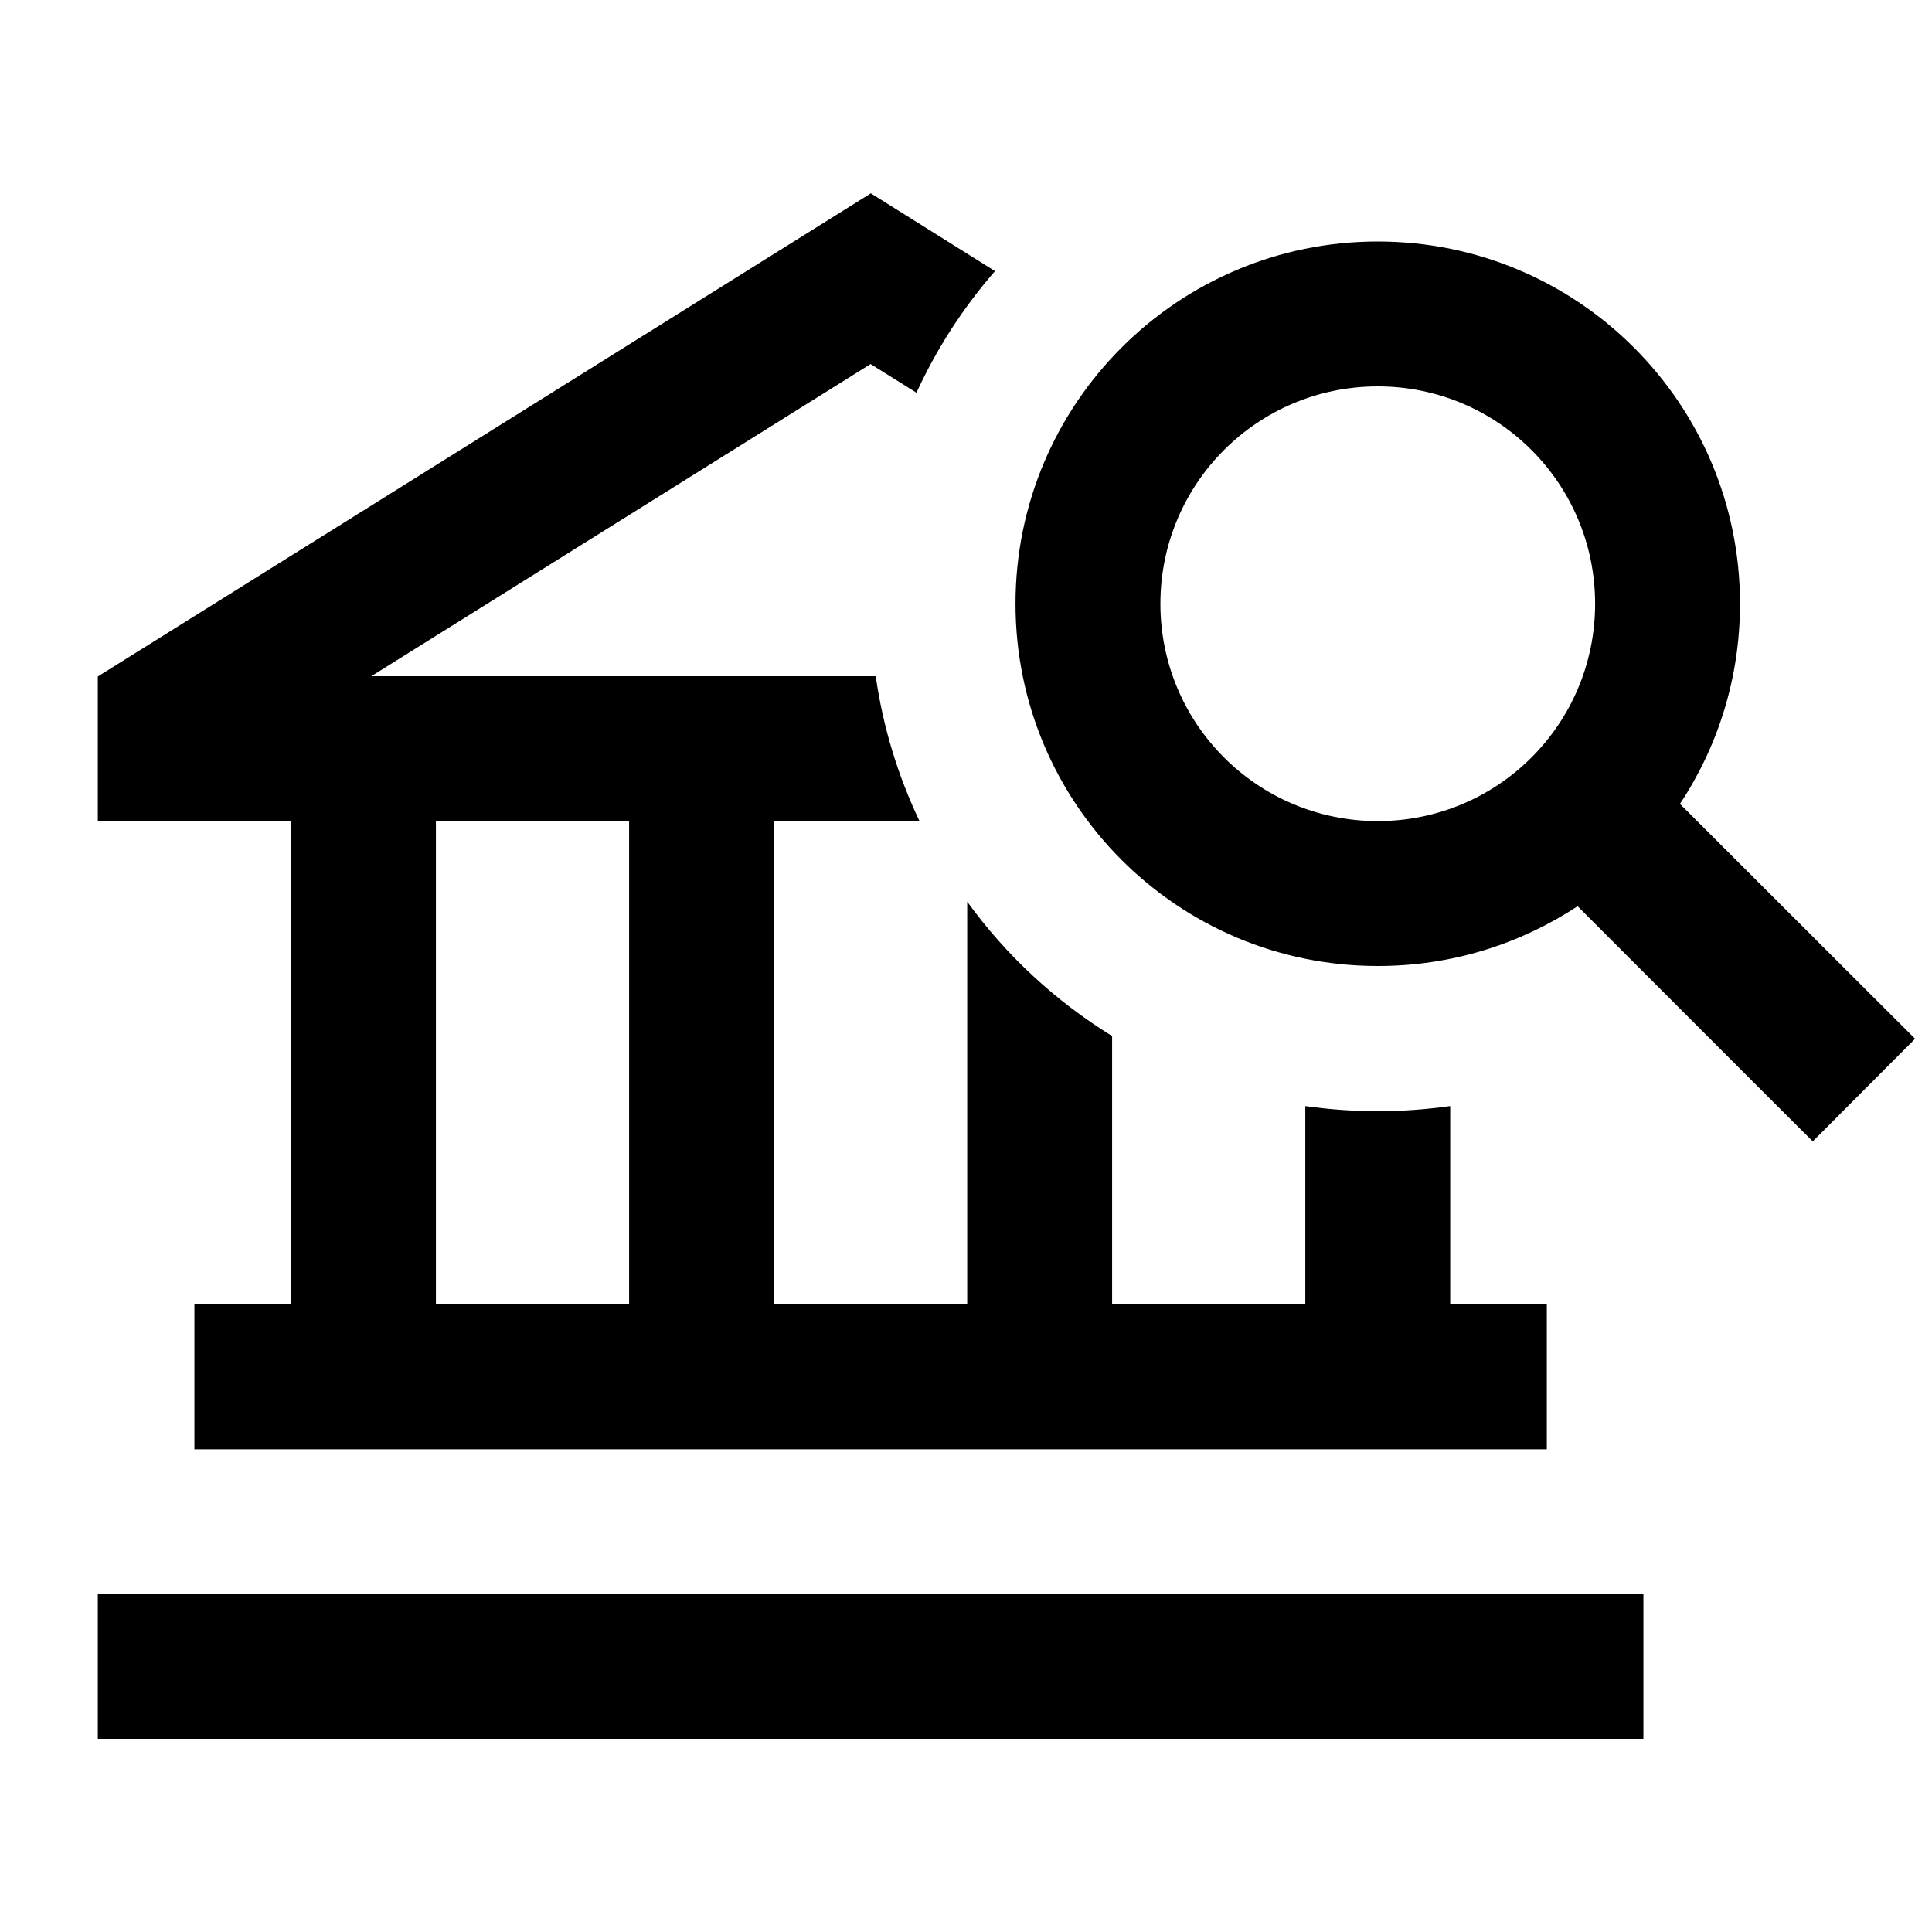 <svg xmlns="http://www.w3.org/2000/svg" viewBox="0 0 640 640"><!--! Font Awesome Pro 7.1.0 by @fontawesome - https://fontawesome.com License - https://fontawesome.com/license (Commercial License) Copyright 2025 Fonticons, Inc. --><path fill="currentColor" d="M288.4 64L329.6 89.8C319.1 101.9 310.3 115.4 303.6 130.1L288.4 120.6L123 224L290.1 224C292.5 240.9 297.5 257.1 304.6 272L256.4 272L256.4 432L320.4 432L320.4 298.7C333.3 316.5 349.6 331.6 368.4 343.2L368.4 432.1L432.4 432.1L432.4 366.4C440.2 367.5 448.3 368.1 456.4 368.1C464.5 368.1 472.6 367.5 480.4 366.4L480.4 432.1L512.4 432.1L512.4 480.1L64.4 480.1L64.4 432.1L96.4 432.1L96.4 272.1L32.4 272.1L32.4 224.1L288.4 64.1zM208.4 272L144.4 272L144.4 432L208.4 432L208.4 272zM32.4 528L544.4 528L544.4 576L32.4 576L32.4 528zM456.4 272C496.2 272 528.4 239.8 528.4 200C528.4 160.2 496.2 128 456.4 128C416.6 128 384.4 160.2 384.4 200C384.4 239.8 416.6 272 456.4 272zM456.4 320C390.1 320 336.4 266.3 336.4 200C336.4 133.7 390.1 80 456.4 80C522.7 80 576.4 133.7 576.4 200C576.4 224.5 569.1 247.3 556.5 266.3C604.4 314.2 630.4 340.1 634.4 344.1L600.5 378.1C596.5 374.1 570.5 348.2 522.6 300.2C503.6 312.7 480.9 320 456.5 320z"/></svg>